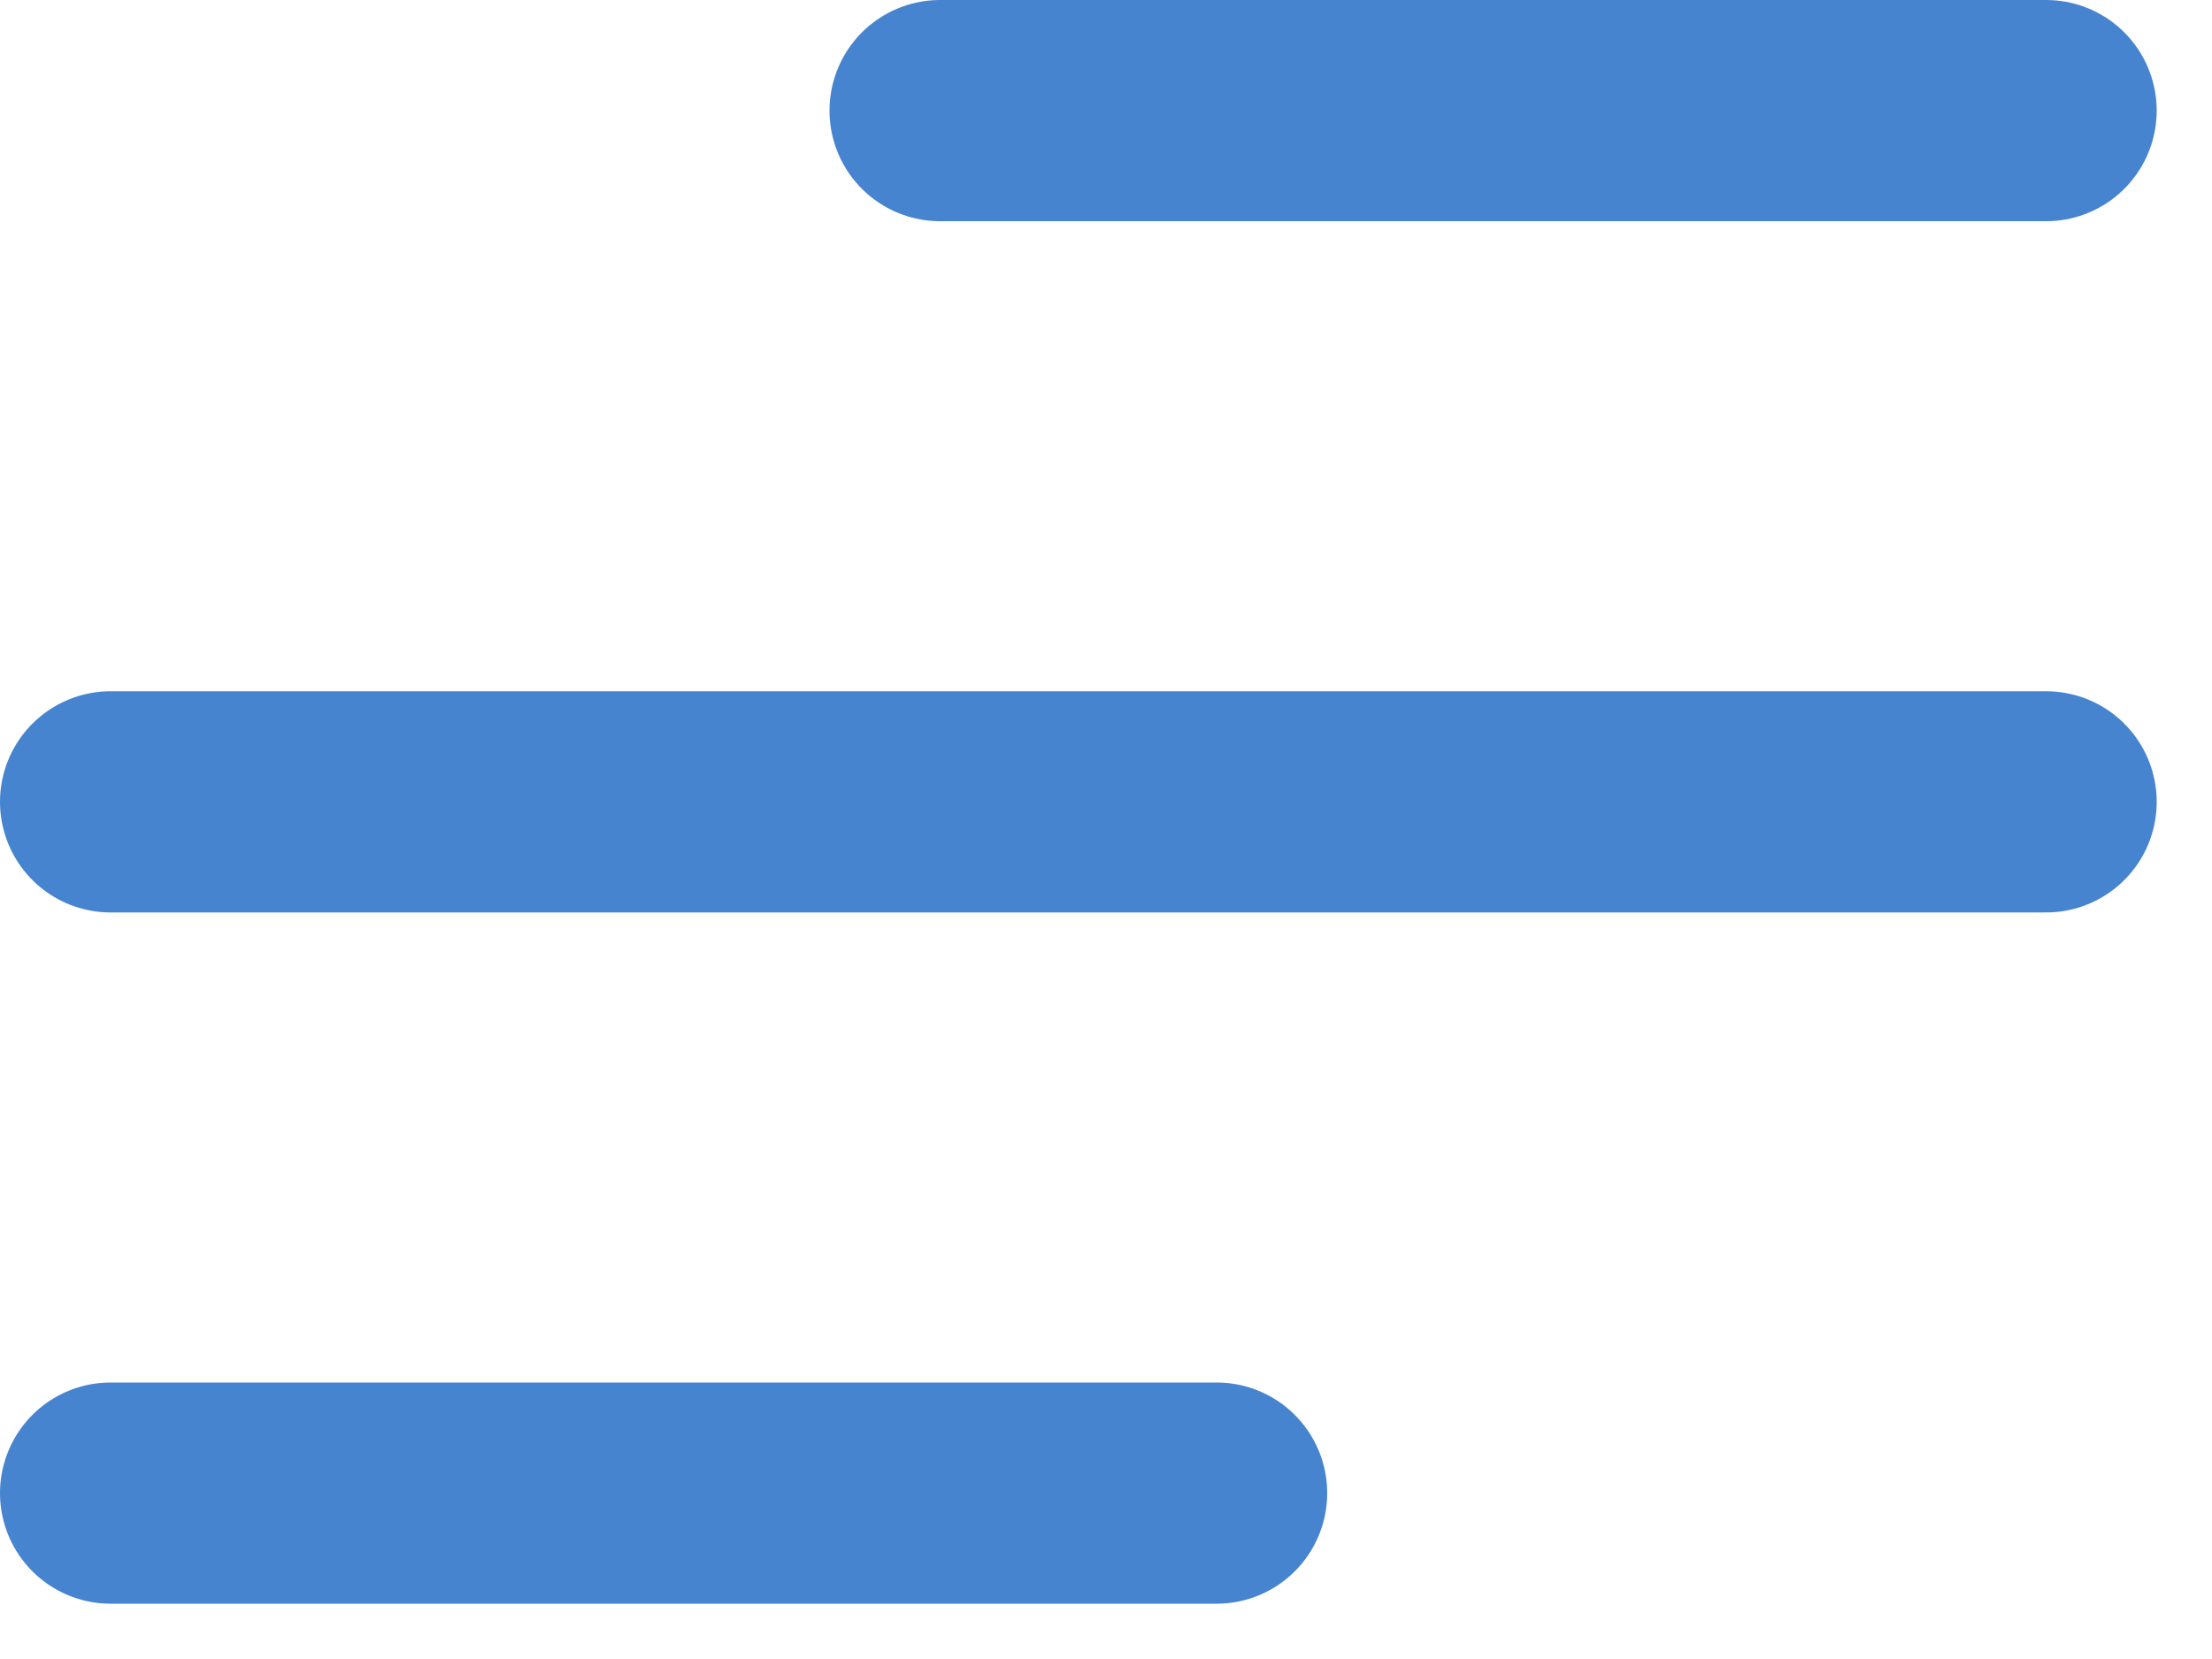 <?xml version="1.0" encoding="UTF-8"?> <svg xmlns="http://www.w3.org/2000/svg" width="20" height="15" viewBox="0 0 20 15" fill="none"> <path d="M1 13.5H11M1 7.25H18.5M8.5 1H18.5" stroke="#4784CF" stroke-width="2" stroke-linecap="round" stroke-linejoin="round"></path> </svg> 